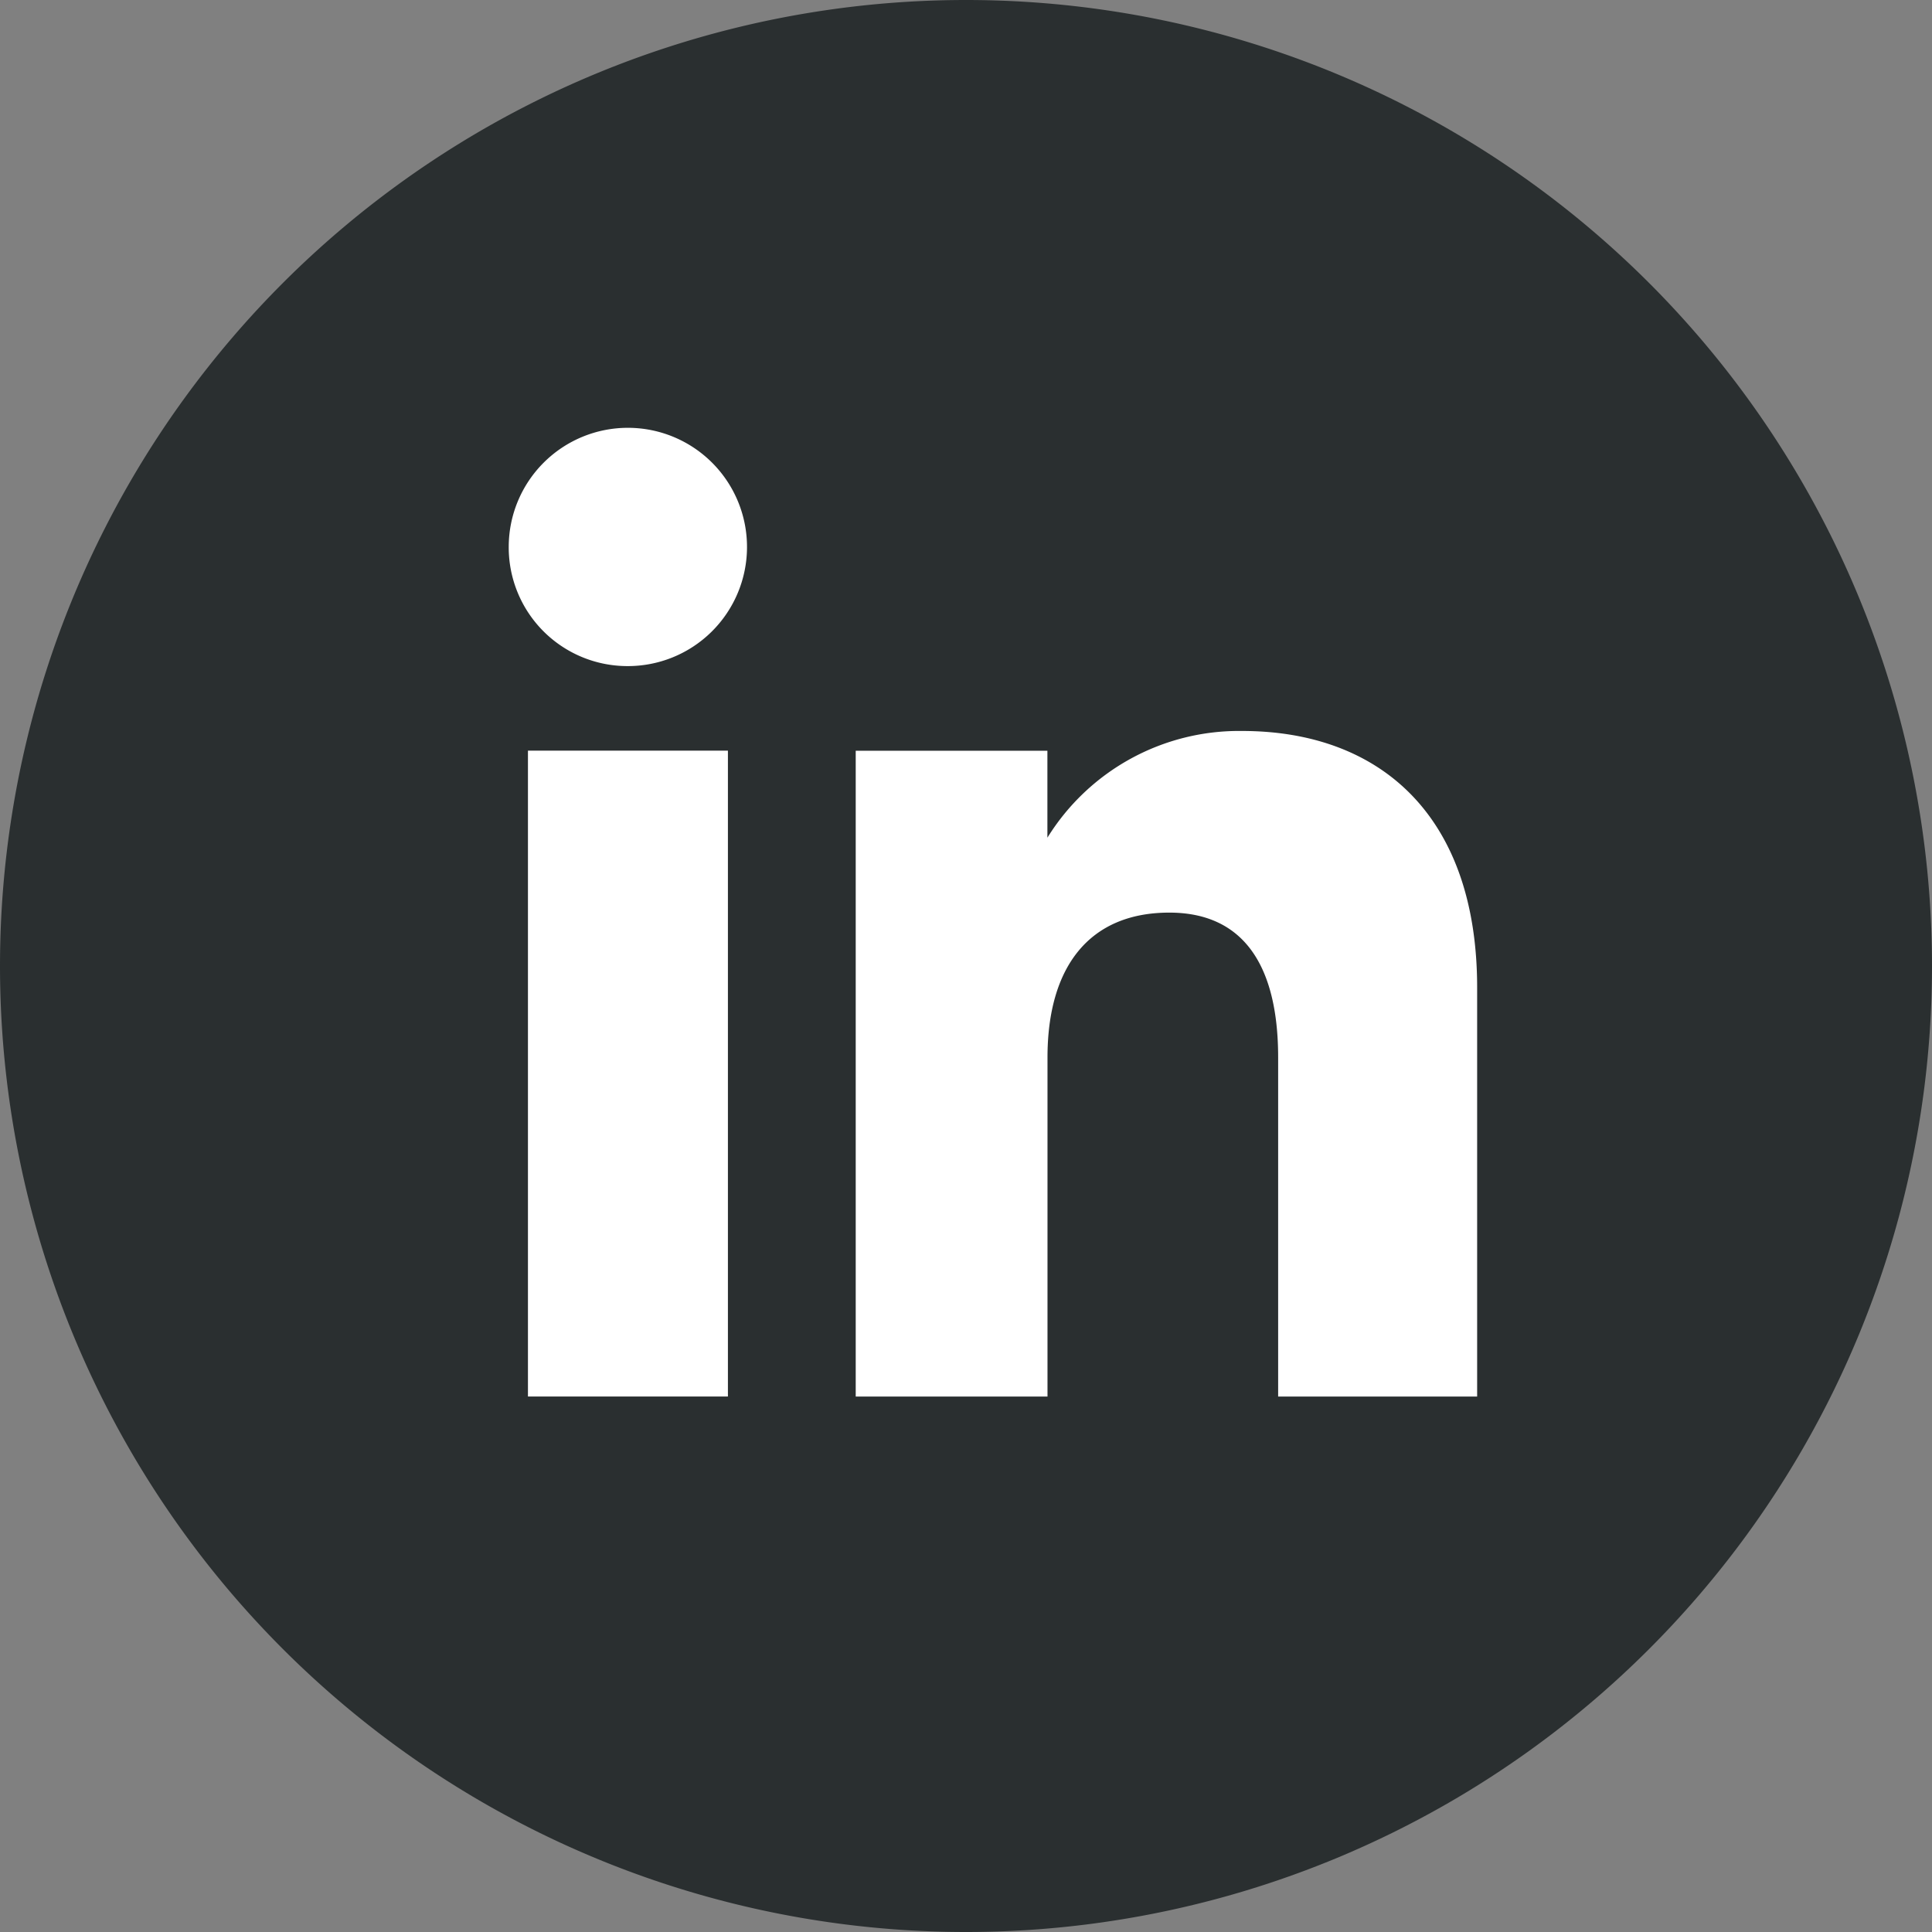<svg xmlns="http://www.w3.org/2000/svg" xmlns:xlink="http://www.w3.org/1999/xlink" width="60" height="60" viewBox="0 0 60 60"><rect x="0" y="0" width="60" height="60" fill="#808080" stroke="none"/><defs><style>.a{fill:none;}.b{clip-path:url(#a);}.c{fill:#2a2f30;}.d{fill:#fff;}</style><clipPath id="a"><rect class="a" width="60" height="60"/></clipPath></defs><g transform="translate(4 16)"><g class="b" transform="translate(-4 -16)"><path class="c" d="M30,60h0A30,30,0,0,1,0,30v0a30,30,0,0,1,60,0v0A30,30,0,0,1,30,60" transform="translate(0 0)"/><rect class="d" width="6.21" height="20.058" transform="translate(16.396 23.312)"/><path class="d" d="M13.693,15.829a3.7,3.7,0,1,0-3.671-3.7,3.687,3.687,0,0,0,3.671,3.7" transform="translate(5.777 4.857)"/><path class="d" d="M22.814,24.541c0-2.82,1.3-4.5,3.783-4.5,2.283,0,3.38,1.613,3.38,4.5V35.07h6.18V22.37c0-5.372-3.046-7.97-7.3-7.97a7,7,0,0,0-6.046,3.314v-2.7H16.858V35.07h5.956Z" transform="translate(9.717 8.301)"/></g></g></svg>